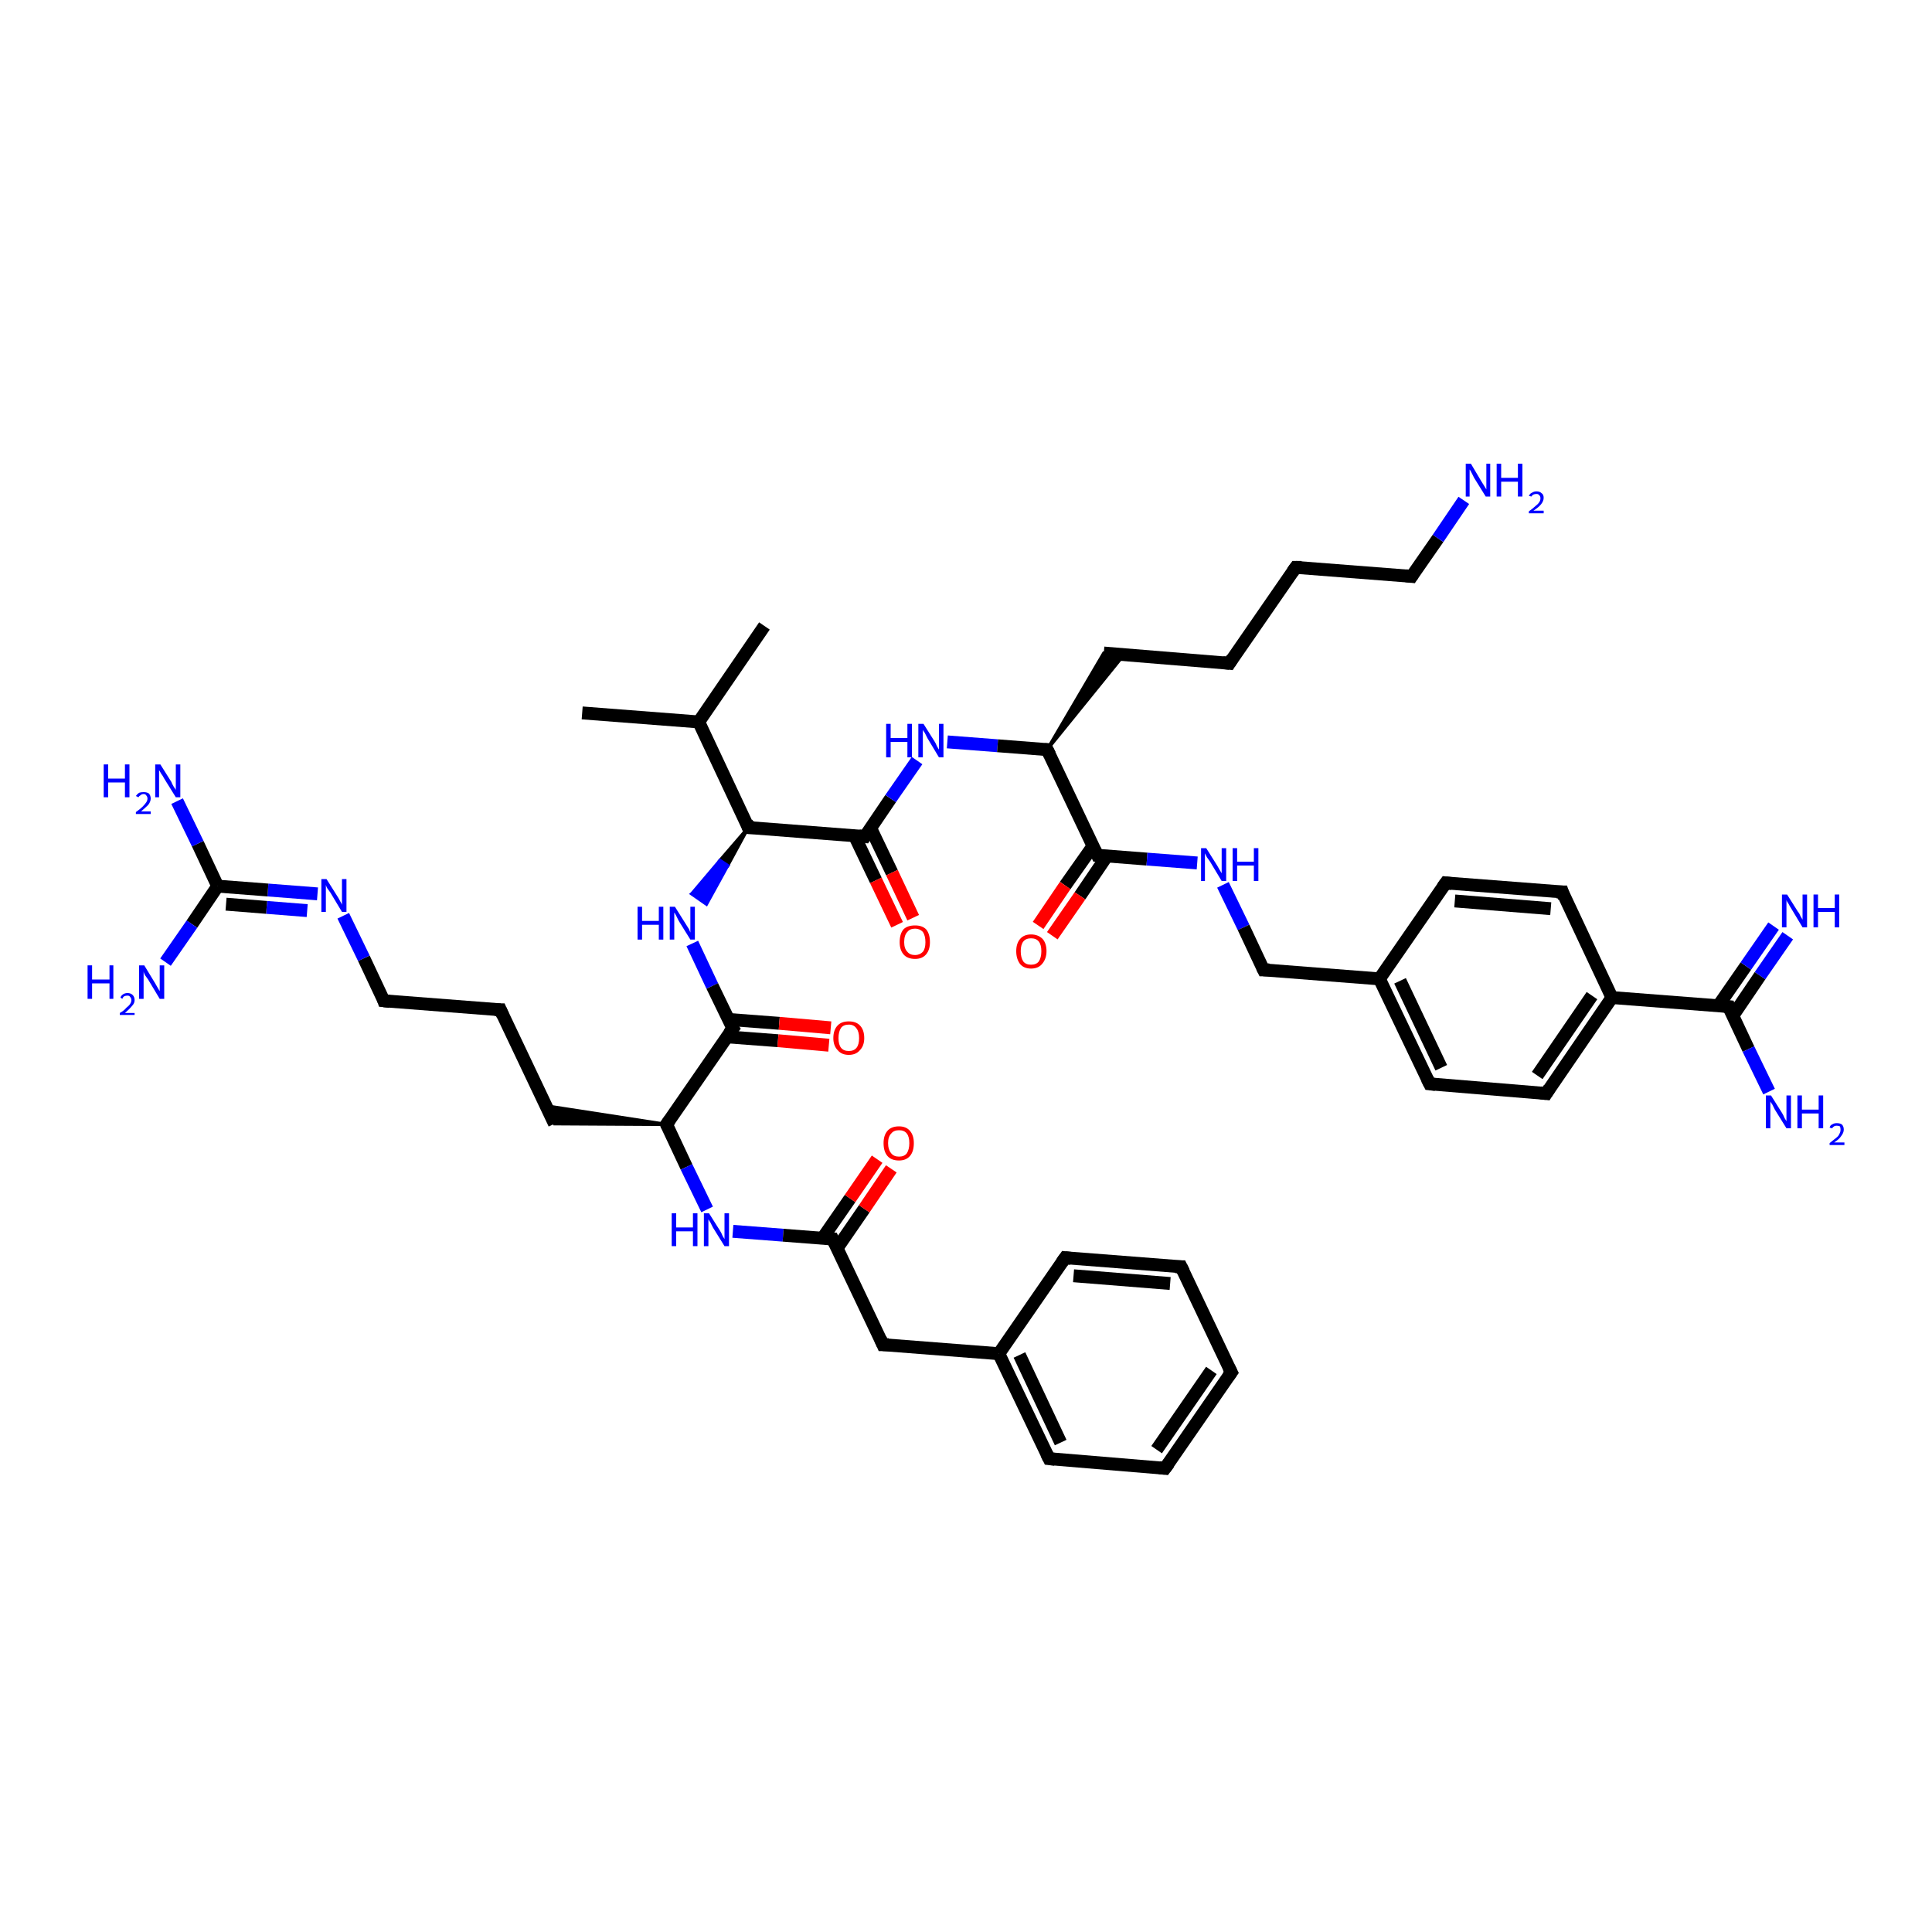 <?xml version='1.0' encoding='iso-8859-1'?>
<svg version='1.1' baseProfile='full'
              xmlns='http://www.w3.org/2000/svg'
                      xmlns:rdkit='http://www.rdkit.org/xml'
                      xmlns:xlink='http://www.w3.org/1999/xlink'
                  xml:space='preserve'
width='300px' height='300px' viewBox='0 0 300 300'>
<!-- END OF HEADER -->
<rect style='opacity:1.0;fill:#FFFFFF;stroke:none' width='300.0' height='300.0' x='0.0' y='0.0'> </rect>
<path class='bond-0 atom-0 atom-1' d='M 118.7,97.2 L 108.5,112.1' style='fill:none;fill-rule:evenodd;stroke:#000000;stroke-width:2.0px;stroke-linecap:butt;stroke-linejoin:miter;stroke-opacity:1' />
<path class='bond-1 atom-1 atom-2' d='M 108.5,112.1 L 90.4,110.7' style='fill:none;fill-rule:evenodd;stroke:#000000;stroke-width:2.0px;stroke-linecap:butt;stroke-linejoin:miter;stroke-opacity:1' />
<path class='bond-2 atom-1 atom-3' d='M 108.5,112.1 L 116.2,128.5' style='fill:none;fill-rule:evenodd;stroke:#000000;stroke-width:2.0px;stroke-linecap:butt;stroke-linejoin:miter;stroke-opacity:1' />
<path class='bond-3 atom-3 atom-4' d='M 116.2,128.5 L 113.0,134.4 L 111.8,133.6 Z' style='fill:#000000;fill-rule:evenodd;fill-opacity:1;stroke:#000000;stroke-width:0.5px;stroke-linecap:butt;stroke-linejoin:miter;stroke-opacity:1;' />
<path class='bond-3 atom-3 atom-4' d='M 113.0,134.4 L 107.4,138.8 L 109.7,140.4 Z' style='fill:#0000FF;fill-rule:evenodd;fill-opacity:1;stroke:#0000FF;stroke-width:0.5px;stroke-linecap:butt;stroke-linejoin:miter;stroke-opacity:1;' />
<path class='bond-3 atom-3 atom-4' d='M 113.0,134.4 L 111.8,133.6 L 107.4,138.8 Z' style='fill:#0000FF;fill-rule:evenodd;fill-opacity:1;stroke:#0000FF;stroke-width:0.5px;stroke-linecap:butt;stroke-linejoin:miter;stroke-opacity:1;' />
<path class='bond-4 atom-4 atom-5' d='M 107.5,146.5 L 110.6,153.1' style='fill:none;fill-rule:evenodd;stroke:#0000FF;stroke-width:2.0px;stroke-linecap:butt;stroke-linejoin:miter;stroke-opacity:1' />
<path class='bond-4 atom-4 atom-5' d='M 110.6,153.1 L 113.8,159.7' style='fill:none;fill-rule:evenodd;stroke:#000000;stroke-width:2.0px;stroke-linecap:butt;stroke-linejoin:miter;stroke-opacity:1' />
<path class='bond-5 atom-5 atom-6' d='M 112.9,161.0 L 120.8,161.6' style='fill:none;fill-rule:evenodd;stroke:#000000;stroke-width:2.0px;stroke-linecap:butt;stroke-linejoin:miter;stroke-opacity:1' />
<path class='bond-5 atom-5 atom-6' d='M 120.8,161.6 L 128.7,162.3' style='fill:none;fill-rule:evenodd;stroke:#FF0000;stroke-width:2.0px;stroke-linecap:butt;stroke-linejoin:miter;stroke-opacity:1' />
<path class='bond-5 atom-5 atom-6' d='M 113.1,158.3 L 121.0,158.9' style='fill:none;fill-rule:evenodd;stroke:#000000;stroke-width:2.0px;stroke-linecap:butt;stroke-linejoin:miter;stroke-opacity:1' />
<path class='bond-5 atom-5 atom-6' d='M 121.0,158.9 L 129.0,159.6' style='fill:none;fill-rule:evenodd;stroke:#FF0000;stroke-width:2.0px;stroke-linecap:butt;stroke-linejoin:miter;stroke-opacity:1' />
<path class='bond-6 atom-5 atom-7' d='M 113.8,159.7 L 103.5,174.6' style='fill:none;fill-rule:evenodd;stroke:#000000;stroke-width:2.0px;stroke-linecap:butt;stroke-linejoin:miter;stroke-opacity:1' />
<path class='bond-7 atom-7 atom-8' d='M 103.5,174.6 L 86.1,174.5 L 84.7,171.7 Z' style='fill:#000000;fill-rule:evenodd;fill-opacity:1;stroke:#000000;stroke-width:0.5px;stroke-linecap:butt;stroke-linejoin:miter;stroke-opacity:1;' />
<path class='bond-8 atom-8 atom-9' d='M 86.1,174.5 L 77.7,156.8' style='fill:none;fill-rule:evenodd;stroke:#000000;stroke-width:2.0px;stroke-linecap:butt;stroke-linejoin:miter;stroke-opacity:1' />
<path class='bond-9 atom-9 atom-10' d='M 77.7,156.8 L 59.6,155.4' style='fill:none;fill-rule:evenodd;stroke:#000000;stroke-width:2.0px;stroke-linecap:butt;stroke-linejoin:miter;stroke-opacity:1' />
<path class='bond-10 atom-10 atom-11' d='M 59.6,155.4 L 56.5,148.8' style='fill:none;fill-rule:evenodd;stroke:#000000;stroke-width:2.0px;stroke-linecap:butt;stroke-linejoin:miter;stroke-opacity:1' />
<path class='bond-10 atom-10 atom-11' d='M 56.5,148.8 L 53.3,142.2' style='fill:none;fill-rule:evenodd;stroke:#0000FF;stroke-width:2.0px;stroke-linecap:butt;stroke-linejoin:miter;stroke-opacity:1' />
<path class='bond-11 atom-11 atom-12' d='M 49.3,138.8 L 41.6,138.2' style='fill:none;fill-rule:evenodd;stroke:#0000FF;stroke-width:2.0px;stroke-linecap:butt;stroke-linejoin:miter;stroke-opacity:1' />
<path class='bond-11 atom-11 atom-12' d='M 41.6,138.2 L 33.8,137.6' style='fill:none;fill-rule:evenodd;stroke:#000000;stroke-width:2.0px;stroke-linecap:butt;stroke-linejoin:miter;stroke-opacity:1' />
<path class='bond-11 atom-11 atom-12' d='M 47.7,141.4 L 41.4,140.9' style='fill:none;fill-rule:evenodd;stroke:#0000FF;stroke-width:2.0px;stroke-linecap:butt;stroke-linejoin:miter;stroke-opacity:1' />
<path class='bond-11 atom-11 atom-12' d='M 41.4,140.9 L 35.1,140.4' style='fill:none;fill-rule:evenodd;stroke:#000000;stroke-width:2.0px;stroke-linecap:butt;stroke-linejoin:miter;stroke-opacity:1' />
<path class='bond-12 atom-12 atom-13' d='M 33.8,137.6 L 30.7,131.0' style='fill:none;fill-rule:evenodd;stroke:#000000;stroke-width:2.0px;stroke-linecap:butt;stroke-linejoin:miter;stroke-opacity:1' />
<path class='bond-12 atom-12 atom-13' d='M 30.7,131.0 L 27.5,124.4' style='fill:none;fill-rule:evenodd;stroke:#0000FF;stroke-width:2.0px;stroke-linecap:butt;stroke-linejoin:miter;stroke-opacity:1' />
<path class='bond-13 atom-12 atom-14' d='M 33.8,137.6 L 29.8,143.5' style='fill:none;fill-rule:evenodd;stroke:#000000;stroke-width:2.0px;stroke-linecap:butt;stroke-linejoin:miter;stroke-opacity:1' />
<path class='bond-13 atom-12 atom-14' d='M 29.8,143.5 L 25.7,149.4' style='fill:none;fill-rule:evenodd;stroke:#0000FF;stroke-width:2.0px;stroke-linecap:butt;stroke-linejoin:miter;stroke-opacity:1' />
<path class='bond-14 atom-7 atom-15' d='M 103.5,174.6 L 106.6,181.2' style='fill:none;fill-rule:evenodd;stroke:#000000;stroke-width:2.0px;stroke-linecap:butt;stroke-linejoin:miter;stroke-opacity:1' />
<path class='bond-14 atom-7 atom-15' d='M 106.6,181.2 L 109.8,187.8' style='fill:none;fill-rule:evenodd;stroke:#0000FF;stroke-width:2.0px;stroke-linecap:butt;stroke-linejoin:miter;stroke-opacity:1' />
<path class='bond-15 atom-15 atom-16' d='M 113.8,191.2 L 121.6,191.8' style='fill:none;fill-rule:evenodd;stroke:#0000FF;stroke-width:2.0px;stroke-linecap:butt;stroke-linejoin:miter;stroke-opacity:1' />
<path class='bond-15 atom-15 atom-16' d='M 121.6,191.8 L 129.3,192.4' style='fill:none;fill-rule:evenodd;stroke:#000000;stroke-width:2.0px;stroke-linecap:butt;stroke-linejoin:miter;stroke-opacity:1' />
<path class='bond-16 atom-16 atom-17' d='M 130.0,193.8 L 134.2,187.7' style='fill:none;fill-rule:evenodd;stroke:#000000;stroke-width:2.0px;stroke-linecap:butt;stroke-linejoin:miter;stroke-opacity:1' />
<path class='bond-16 atom-16 atom-17' d='M 134.2,187.7 L 138.4,181.5' style='fill:none;fill-rule:evenodd;stroke:#FF0000;stroke-width:2.0px;stroke-linecap:butt;stroke-linejoin:miter;stroke-opacity:1' />
<path class='bond-16 atom-16 atom-17' d='M 127.7,192.3 L 132.0,186.1' style='fill:none;fill-rule:evenodd;stroke:#000000;stroke-width:2.0px;stroke-linecap:butt;stroke-linejoin:miter;stroke-opacity:1' />
<path class='bond-16 atom-16 atom-17' d='M 132.0,186.1 L 136.2,180.0' style='fill:none;fill-rule:evenodd;stroke:#FF0000;stroke-width:2.0px;stroke-linecap:butt;stroke-linejoin:miter;stroke-opacity:1' />
<path class='bond-17 atom-16 atom-18' d='M 129.3,192.4 L 137.1,208.8' style='fill:none;fill-rule:evenodd;stroke:#000000;stroke-width:2.0px;stroke-linecap:butt;stroke-linejoin:miter;stroke-opacity:1' />
<path class='bond-18 atom-18 atom-19' d='M 137.1,208.8 L 155.1,210.2' style='fill:none;fill-rule:evenodd;stroke:#000000;stroke-width:2.0px;stroke-linecap:butt;stroke-linejoin:miter;stroke-opacity:1' />
<path class='bond-19 atom-19 atom-20' d='M 155.1,210.2 L 162.9,226.5' style='fill:none;fill-rule:evenodd;stroke:#000000;stroke-width:2.0px;stroke-linecap:butt;stroke-linejoin:miter;stroke-opacity:1' />
<path class='bond-19 atom-19 atom-20' d='M 158.3,210.4 L 164.7,224.0' style='fill:none;fill-rule:evenodd;stroke:#000000;stroke-width:2.0px;stroke-linecap:butt;stroke-linejoin:miter;stroke-opacity:1' />
<path class='bond-20 atom-20 atom-21' d='M 162.9,226.5 L 180.9,228.0' style='fill:none;fill-rule:evenodd;stroke:#000000;stroke-width:2.0px;stroke-linecap:butt;stroke-linejoin:miter;stroke-opacity:1' />
<path class='bond-21 atom-21 atom-22' d='M 180.9,228.0 L 191.2,213.1' style='fill:none;fill-rule:evenodd;stroke:#000000;stroke-width:2.0px;stroke-linecap:butt;stroke-linejoin:miter;stroke-opacity:1' />
<path class='bond-21 atom-21 atom-22' d='M 179.6,225.1 L 188.1,212.8' style='fill:none;fill-rule:evenodd;stroke:#000000;stroke-width:2.0px;stroke-linecap:butt;stroke-linejoin:miter;stroke-opacity:1' />
<path class='bond-22 atom-22 atom-23' d='M 191.2,213.1 L 183.4,196.7' style='fill:none;fill-rule:evenodd;stroke:#000000;stroke-width:2.0px;stroke-linecap:butt;stroke-linejoin:miter;stroke-opacity:1' />
<path class='bond-23 atom-23 atom-24' d='M 183.4,196.7 L 165.4,195.3' style='fill:none;fill-rule:evenodd;stroke:#000000;stroke-width:2.0px;stroke-linecap:butt;stroke-linejoin:miter;stroke-opacity:1' />
<path class='bond-23 atom-23 atom-24' d='M 181.7,199.3 L 166.7,198.1' style='fill:none;fill-rule:evenodd;stroke:#000000;stroke-width:2.0px;stroke-linecap:butt;stroke-linejoin:miter;stroke-opacity:1' />
<path class='bond-24 atom-3 atom-25' d='M 116.2,128.5 L 134.3,129.9' style='fill:none;fill-rule:evenodd;stroke:#000000;stroke-width:2.0px;stroke-linecap:butt;stroke-linejoin:miter;stroke-opacity:1' />
<path class='bond-25 atom-25 atom-26' d='M 132.7,129.8 L 136.0,136.7' style='fill:none;fill-rule:evenodd;stroke:#000000;stroke-width:2.0px;stroke-linecap:butt;stroke-linejoin:miter;stroke-opacity:1' />
<path class='bond-25 atom-25 atom-26' d='M 136.0,136.7 L 139.3,143.6' style='fill:none;fill-rule:evenodd;stroke:#FF0000;stroke-width:2.0px;stroke-linecap:butt;stroke-linejoin:miter;stroke-opacity:1' />
<path class='bond-25 atom-25 atom-26' d='M 135.2,128.6 L 138.5,135.5' style='fill:none;fill-rule:evenodd;stroke:#000000;stroke-width:2.0px;stroke-linecap:butt;stroke-linejoin:miter;stroke-opacity:1' />
<path class='bond-25 atom-25 atom-26' d='M 138.5,135.5 L 141.8,142.5' style='fill:none;fill-rule:evenodd;stroke:#FF0000;stroke-width:2.0px;stroke-linecap:butt;stroke-linejoin:miter;stroke-opacity:1' />
<path class='bond-26 atom-25 atom-27' d='M 134.3,129.9 L 138.3,124.0' style='fill:none;fill-rule:evenodd;stroke:#000000;stroke-width:2.0px;stroke-linecap:butt;stroke-linejoin:miter;stroke-opacity:1' />
<path class='bond-26 atom-25 atom-27' d='M 138.3,124.0 L 142.4,118.1' style='fill:none;fill-rule:evenodd;stroke:#0000FF;stroke-width:2.0px;stroke-linecap:butt;stroke-linejoin:miter;stroke-opacity:1' />
<path class='bond-27 atom-27 atom-28' d='M 147.1,115.2 L 154.9,115.8' style='fill:none;fill-rule:evenodd;stroke:#0000FF;stroke-width:2.0px;stroke-linecap:butt;stroke-linejoin:miter;stroke-opacity:1' />
<path class='bond-27 atom-27 atom-28' d='M 154.9,115.8 L 162.6,116.4' style='fill:none;fill-rule:evenodd;stroke:#000000;stroke-width:2.0px;stroke-linecap:butt;stroke-linejoin:miter;stroke-opacity:1' />
<path class='bond-28 atom-28 atom-29' d='M 162.6,116.4 L 171.4,101.4 L 174.5,101.7 Z' style='fill:#000000;fill-rule:evenodd;fill-opacity:1;stroke:#000000;stroke-width:0.5px;stroke-linecap:butt;stroke-linejoin:miter;stroke-opacity:1;' />
<path class='bond-29 atom-29 atom-30' d='M 171.4,101.4 L 190.9,103.0' style='fill:none;fill-rule:evenodd;stroke:#000000;stroke-width:2.0px;stroke-linecap:butt;stroke-linejoin:miter;stroke-opacity:1' />
<path class='bond-30 atom-30 atom-31' d='M 190.9,103.0 L 201.2,88.1' style='fill:none;fill-rule:evenodd;stroke:#000000;stroke-width:2.0px;stroke-linecap:butt;stroke-linejoin:miter;stroke-opacity:1' />
<path class='bond-31 atom-31 atom-32' d='M 201.2,88.1 L 219.2,89.5' style='fill:none;fill-rule:evenodd;stroke:#000000;stroke-width:2.0px;stroke-linecap:butt;stroke-linejoin:miter;stroke-opacity:1' />
<path class='bond-32 atom-32 atom-33' d='M 219.2,89.5 L 223.3,83.6' style='fill:none;fill-rule:evenodd;stroke:#000000;stroke-width:2.0px;stroke-linecap:butt;stroke-linejoin:miter;stroke-opacity:1' />
<path class='bond-32 atom-32 atom-33' d='M 223.3,83.6 L 227.3,77.7' style='fill:none;fill-rule:evenodd;stroke:#0000FF;stroke-width:2.0px;stroke-linecap:butt;stroke-linejoin:miter;stroke-opacity:1' />
<path class='bond-33 atom-28 atom-34' d='M 162.6,116.4 L 170.4,132.8' style='fill:none;fill-rule:evenodd;stroke:#000000;stroke-width:2.0px;stroke-linecap:butt;stroke-linejoin:miter;stroke-opacity:1' />
<path class='bond-34 atom-34 atom-35' d='M 169.7,131.4 L 165.4,137.5' style='fill:none;fill-rule:evenodd;stroke:#000000;stroke-width:2.0px;stroke-linecap:butt;stroke-linejoin:miter;stroke-opacity:1' />
<path class='bond-34 atom-34 atom-35' d='M 165.4,137.5 L 161.2,143.7' style='fill:none;fill-rule:evenodd;stroke:#FF0000;stroke-width:2.0px;stroke-linecap:butt;stroke-linejoin:miter;stroke-opacity:1' />
<path class='bond-34 atom-34 atom-35' d='M 171.9,132.9 L 167.7,139.1' style='fill:none;fill-rule:evenodd;stroke:#000000;stroke-width:2.0px;stroke-linecap:butt;stroke-linejoin:miter;stroke-opacity:1' />
<path class='bond-34 atom-34 atom-35' d='M 167.7,139.1 L 163.4,145.3' style='fill:none;fill-rule:evenodd;stroke:#FF0000;stroke-width:2.0px;stroke-linecap:butt;stroke-linejoin:miter;stroke-opacity:1' />
<path class='bond-35 atom-34 atom-36' d='M 170.4,132.8 L 178.1,133.4' style='fill:none;fill-rule:evenodd;stroke:#000000;stroke-width:2.0px;stroke-linecap:butt;stroke-linejoin:miter;stroke-opacity:1' />
<path class='bond-35 atom-34 atom-36' d='M 178.1,133.4 L 185.9,134.0' style='fill:none;fill-rule:evenodd;stroke:#0000FF;stroke-width:2.0px;stroke-linecap:butt;stroke-linejoin:miter;stroke-opacity:1' />
<path class='bond-36 atom-36 atom-37' d='M 189.9,137.4 L 193.1,144.0' style='fill:none;fill-rule:evenodd;stroke:#0000FF;stroke-width:2.0px;stroke-linecap:butt;stroke-linejoin:miter;stroke-opacity:1' />
<path class='bond-36 atom-36 atom-37' d='M 193.1,144.0 L 196.2,150.6' style='fill:none;fill-rule:evenodd;stroke:#000000;stroke-width:2.0px;stroke-linecap:butt;stroke-linejoin:miter;stroke-opacity:1' />
<path class='bond-37 atom-37 atom-38' d='M 196.2,150.6 L 214.2,152.0' style='fill:none;fill-rule:evenodd;stroke:#000000;stroke-width:2.0px;stroke-linecap:butt;stroke-linejoin:miter;stroke-opacity:1' />
<path class='bond-38 atom-38 atom-39' d='M 214.2,152.0 L 222.0,168.3' style='fill:none;fill-rule:evenodd;stroke:#000000;stroke-width:2.0px;stroke-linecap:butt;stroke-linejoin:miter;stroke-opacity:1' />
<path class='bond-38 atom-38 atom-39' d='M 217.4,152.3 L 223.8,165.8' style='fill:none;fill-rule:evenodd;stroke:#000000;stroke-width:2.0px;stroke-linecap:butt;stroke-linejoin:miter;stroke-opacity:1' />
<path class='bond-39 atom-39 atom-40' d='M 222.0,168.3 L 240.1,169.8' style='fill:none;fill-rule:evenodd;stroke:#000000;stroke-width:2.0px;stroke-linecap:butt;stroke-linejoin:miter;stroke-opacity:1' />
<path class='bond-40 atom-40 atom-41' d='M 240.1,169.8 L 250.3,154.9' style='fill:none;fill-rule:evenodd;stroke:#000000;stroke-width:2.0px;stroke-linecap:butt;stroke-linejoin:miter;stroke-opacity:1' />
<path class='bond-40 atom-40 atom-41' d='M 238.7,167.0 L 247.2,154.6' style='fill:none;fill-rule:evenodd;stroke:#000000;stroke-width:2.0px;stroke-linecap:butt;stroke-linejoin:miter;stroke-opacity:1' />
<path class='bond-41 atom-41 atom-42' d='M 250.3,154.9 L 242.6,138.5' style='fill:none;fill-rule:evenodd;stroke:#000000;stroke-width:2.0px;stroke-linecap:butt;stroke-linejoin:miter;stroke-opacity:1' />
<path class='bond-42 atom-42 atom-43' d='M 242.6,138.5 L 224.5,137.1' style='fill:none;fill-rule:evenodd;stroke:#000000;stroke-width:2.0px;stroke-linecap:butt;stroke-linejoin:miter;stroke-opacity:1' />
<path class='bond-42 atom-42 atom-43' d='M 240.8,141.1 L 225.9,139.9' style='fill:none;fill-rule:evenodd;stroke:#000000;stroke-width:2.0px;stroke-linecap:butt;stroke-linejoin:miter;stroke-opacity:1' />
<path class='bond-43 atom-41 atom-44' d='M 250.3,154.9 L 268.4,156.3' style='fill:none;fill-rule:evenodd;stroke:#000000;stroke-width:2.0px;stroke-linecap:butt;stroke-linejoin:miter;stroke-opacity:1' />
<path class='bond-44 atom-44 atom-45' d='M 268.4,156.3 L 271.5,162.9' style='fill:none;fill-rule:evenodd;stroke:#000000;stroke-width:2.0px;stroke-linecap:butt;stroke-linejoin:miter;stroke-opacity:1' />
<path class='bond-44 atom-44 atom-45' d='M 271.5,162.9 L 274.7,169.5' style='fill:none;fill-rule:evenodd;stroke:#0000FF;stroke-width:2.0px;stroke-linecap:butt;stroke-linejoin:miter;stroke-opacity:1' />
<path class='bond-45 atom-44 atom-46' d='M 269.1,157.7 L 273.3,151.5' style='fill:none;fill-rule:evenodd;stroke:#000000;stroke-width:2.0px;stroke-linecap:butt;stroke-linejoin:miter;stroke-opacity:1' />
<path class='bond-45 atom-44 atom-46' d='M 273.3,151.5 L 277.6,145.3' style='fill:none;fill-rule:evenodd;stroke:#0000FF;stroke-width:2.0px;stroke-linecap:butt;stroke-linejoin:miter;stroke-opacity:1' />
<path class='bond-45 atom-44 atom-46' d='M 266.8,156.2 L 271.1,150.0' style='fill:none;fill-rule:evenodd;stroke:#000000;stroke-width:2.0px;stroke-linecap:butt;stroke-linejoin:miter;stroke-opacity:1' />
<path class='bond-45 atom-44 atom-46' d='M 271.1,150.0 L 275.4,143.8' style='fill:none;fill-rule:evenodd;stroke:#0000FF;stroke-width:2.0px;stroke-linecap:butt;stroke-linejoin:miter;stroke-opacity:1' />
<path class='bond-46 atom-24 atom-19' d='M 165.4,195.3 L 155.1,210.2' style='fill:none;fill-rule:evenodd;stroke:#000000;stroke-width:2.0px;stroke-linecap:butt;stroke-linejoin:miter;stroke-opacity:1' />
<path class='bond-47 atom-43 atom-38' d='M 224.5,137.1 L 214.2,152.0' style='fill:none;fill-rule:evenodd;stroke:#000000;stroke-width:2.0px;stroke-linecap:butt;stroke-linejoin:miter;stroke-opacity:1' />
<path d='M 115.9,127.6 L 116.2,128.5 L 117.1,128.5' style='fill:none;stroke:#000000;stroke-width:2.0px;stroke-linecap:butt;stroke-linejoin:miter;stroke-opacity:1;' />
<path d='M 113.6,159.4 L 113.8,159.7 L 113.2,160.5' style='fill:none;stroke:#000000;stroke-width:2.0px;stroke-linecap:butt;stroke-linejoin:miter;stroke-opacity:1;' />
<path d='M 104.0,173.9 L 103.5,174.6 L 103.6,174.9' style='fill:none;stroke:#000000;stroke-width:2.0px;stroke-linecap:butt;stroke-linejoin:miter;stroke-opacity:1;' />
<path d='M 78.1,157.7 L 77.7,156.8 L 76.8,156.8' style='fill:none;stroke:#000000;stroke-width:2.0px;stroke-linecap:butt;stroke-linejoin:miter;stroke-opacity:1;' />
<path d='M 60.5,155.5 L 59.6,155.4 L 59.5,155.1' style='fill:none;stroke:#000000;stroke-width:2.0px;stroke-linecap:butt;stroke-linejoin:miter;stroke-opacity:1;' />
<path d='M 128.9,192.4 L 129.3,192.4 L 129.7,193.2' style='fill:none;stroke:#000000;stroke-width:2.0px;stroke-linecap:butt;stroke-linejoin:miter;stroke-opacity:1;' />
<path d='M 136.7,207.9 L 137.1,208.8 L 138.0,208.8' style='fill:none;stroke:#000000;stroke-width:2.0px;stroke-linecap:butt;stroke-linejoin:miter;stroke-opacity:1;' />
<path d='M 162.5,225.7 L 162.9,226.5 L 163.8,226.6' style='fill:none;stroke:#000000;stroke-width:2.0px;stroke-linecap:butt;stroke-linejoin:miter;stroke-opacity:1;' />
<path d='M 180.0,227.9 L 180.9,228.0 L 181.5,227.2' style='fill:none;stroke:#000000;stroke-width:2.0px;stroke-linecap:butt;stroke-linejoin:miter;stroke-opacity:1;' />
<path d='M 190.7,213.8 L 191.2,213.1 L 190.8,212.3' style='fill:none;stroke:#000000;stroke-width:2.0px;stroke-linecap:butt;stroke-linejoin:miter;stroke-opacity:1;' />
<path d='M 183.8,197.5 L 183.4,196.7 L 182.5,196.7' style='fill:none;stroke:#000000;stroke-width:2.0px;stroke-linecap:butt;stroke-linejoin:miter;stroke-opacity:1;' />
<path d='M 166.3,195.4 L 165.4,195.3 L 164.9,196.0' style='fill:none;stroke:#000000;stroke-width:2.0px;stroke-linecap:butt;stroke-linejoin:miter;stroke-opacity:1;' />
<path d='M 133.4,129.8 L 134.3,129.9 L 134.5,129.6' style='fill:none;stroke:#000000;stroke-width:2.0px;stroke-linecap:butt;stroke-linejoin:miter;stroke-opacity:1;' />
<path d='M 162.2,116.4 L 162.6,116.4 L 163.0,117.2' style='fill:none;stroke:#000000;stroke-width:2.0px;stroke-linecap:butt;stroke-linejoin:miter;stroke-opacity:1;' />
<path d='M 189.9,102.9 L 190.9,103.0 L 191.4,102.2' style='fill:none;stroke:#000000;stroke-width:2.0px;stroke-linecap:butt;stroke-linejoin:miter;stroke-opacity:1;' />
<path d='M 200.7,88.8 L 201.2,88.1 L 202.1,88.1' style='fill:none;stroke:#000000;stroke-width:2.0px;stroke-linecap:butt;stroke-linejoin:miter;stroke-opacity:1;' />
<path d='M 218.3,89.4 L 219.2,89.5 L 219.4,89.2' style='fill:none;stroke:#000000;stroke-width:2.0px;stroke-linecap:butt;stroke-linejoin:miter;stroke-opacity:1;' />
<path d='M 170.0,132.0 L 170.4,132.8 L 170.8,132.8' style='fill:none;stroke:#000000;stroke-width:2.0px;stroke-linecap:butt;stroke-linejoin:miter;stroke-opacity:1;' />
<path d='M 196.0,150.2 L 196.2,150.6 L 197.1,150.6' style='fill:none;stroke:#000000;stroke-width:2.0px;stroke-linecap:butt;stroke-linejoin:miter;stroke-opacity:1;' />
<path d='M 221.6,167.5 L 222.0,168.3 L 222.9,168.4' style='fill:none;stroke:#000000;stroke-width:2.0px;stroke-linecap:butt;stroke-linejoin:miter;stroke-opacity:1;' />
<path d='M 239.2,169.7 L 240.1,169.8 L 240.6,169.0' style='fill:none;stroke:#000000;stroke-width:2.0px;stroke-linecap:butt;stroke-linejoin:miter;stroke-opacity:1;' />
<path d='M 242.9,139.4 L 242.6,138.5 L 241.7,138.5' style='fill:none;stroke:#000000;stroke-width:2.0px;stroke-linecap:butt;stroke-linejoin:miter;stroke-opacity:1;' />
<path d='M 225.4,137.2 L 224.5,137.1 L 224.0,137.8' style='fill:none;stroke:#000000;stroke-width:2.0px;stroke-linecap:butt;stroke-linejoin:miter;stroke-opacity:1;' />
<path d='M 267.5,156.2 L 268.4,156.3 L 268.5,156.7' style='fill:none;stroke:#000000;stroke-width:2.0px;stroke-linecap:butt;stroke-linejoin:miter;stroke-opacity:1;' />
<path class='atom-4' d='M 99.0 140.8
L 99.7 140.8
L 99.7 143.0
L 102.3 143.0
L 102.3 140.8
L 103.0 140.8
L 103.0 145.9
L 102.3 145.9
L 102.3 143.6
L 99.7 143.6
L 99.7 145.9
L 99.0 145.9
L 99.0 140.8
' fill='#0000FF'/>
<path class='atom-4' d='M 104.8 140.8
L 106.5 143.5
Q 106.7 143.8, 107.0 144.3
Q 107.2 144.8, 107.2 144.8
L 107.2 140.8
L 107.9 140.8
L 107.9 145.9
L 107.2 145.9
L 105.4 143.0
Q 105.2 142.6, 105.0 142.2
Q 104.8 141.8, 104.7 141.7
L 104.7 145.9
L 104.0 145.9
L 104.0 140.8
L 104.8 140.8
' fill='#0000FF'/>
<path class='atom-6' d='M 129.4 161.2
Q 129.4 159.9, 130.1 159.2
Q 130.7 158.6, 131.8 158.6
Q 132.9 158.6, 133.5 159.2
Q 134.2 159.9, 134.2 161.2
Q 134.2 162.4, 133.5 163.1
Q 132.9 163.8, 131.8 163.8
Q 130.7 163.8, 130.1 163.1
Q 129.4 162.4, 129.4 161.2
M 131.8 163.2
Q 132.6 163.2, 133.0 162.7
Q 133.4 162.2, 133.4 161.2
Q 133.4 160.2, 133.0 159.7
Q 132.6 159.1, 131.8 159.1
Q 131.0 159.1, 130.6 159.6
Q 130.2 160.2, 130.2 161.2
Q 130.2 162.2, 130.6 162.7
Q 131.0 163.2, 131.8 163.2
' fill='#FF0000'/>
<path class='atom-11' d='M 50.7 136.5
L 52.4 139.2
Q 52.6 139.5, 52.8 139.9
Q 53.1 140.4, 53.1 140.5
L 53.1 136.5
L 53.8 136.5
L 53.8 141.6
L 53.1 141.6
L 51.3 138.6
Q 51.1 138.3, 50.8 137.9
Q 50.6 137.5, 50.6 137.4
L 50.6 141.6
L 49.9 141.6
L 49.9 136.5
L 50.7 136.5
' fill='#0000FF'/>
<path class='atom-13' d='M 16.1 118.7
L 16.8 118.7
L 16.8 120.9
L 19.4 120.9
L 19.4 118.7
L 20.1 118.7
L 20.1 123.8
L 19.4 123.8
L 19.4 121.5
L 16.8 121.5
L 16.8 123.8
L 16.1 123.8
L 16.1 118.7
' fill='#0000FF'/>
<path class='atom-13' d='M 21.1 123.6
Q 21.3 123.3, 21.6 123.1
Q 21.9 123.0, 22.3 123.0
Q 22.8 123.0, 23.1 123.2
Q 23.4 123.5, 23.4 124.0
Q 23.4 124.5, 23.0 125.0
Q 22.6 125.4, 21.9 126.0
L 23.4 126.0
L 23.4 126.4
L 21.1 126.4
L 21.1 126.1
Q 21.8 125.6, 22.1 125.3
Q 22.5 124.9, 22.7 124.6
Q 22.9 124.3, 22.9 124.0
Q 22.9 123.7, 22.7 123.5
Q 22.6 123.3, 22.3 123.3
Q 22.0 123.3, 21.8 123.5
Q 21.6 123.6, 21.5 123.8
L 21.1 123.6
' fill='#0000FF'/>
<path class='atom-13' d='M 24.9 118.7
L 26.6 121.4
Q 26.7 121.7, 27.0 122.2
Q 27.3 122.6, 27.3 122.7
L 27.3 118.7
L 28.0 118.7
L 28.0 123.8
L 27.3 123.8
L 25.5 120.9
Q 25.3 120.5, 25.0 120.1
Q 24.8 119.7, 24.7 119.6
L 24.7 123.8
L 24.1 123.8
L 24.1 118.7
L 24.9 118.7
' fill='#0000FF'/>
<path class='atom-14' d='M 13.6 149.9
L 14.3 149.9
L 14.3 152.1
L 17.0 152.1
L 17.0 149.9
L 17.6 149.9
L 17.6 155.1
L 17.0 155.1
L 17.0 152.7
L 14.3 152.7
L 14.3 155.1
L 13.6 155.1
L 13.6 149.9
' fill='#0000FF'/>
<path class='atom-14' d='M 18.7 154.9
Q 18.8 154.6, 19.1 154.4
Q 19.4 154.2, 19.8 154.2
Q 20.3 154.2, 20.6 154.5
Q 20.9 154.8, 20.9 155.3
Q 20.9 155.8, 20.5 156.2
Q 20.1 156.7, 19.4 157.3
L 20.9 157.3
L 20.9 157.6
L 18.6 157.6
L 18.6 157.3
Q 19.3 156.9, 19.6 156.5
Q 20.0 156.2, 20.2 155.9
Q 20.4 155.6, 20.4 155.3
Q 20.4 155.0, 20.2 154.8
Q 20.1 154.6, 19.8 154.6
Q 19.5 154.6, 19.3 154.7
Q 19.1 154.8, 19.0 155.1
L 18.7 154.9
' fill='#0000FF'/>
<path class='atom-14' d='M 22.4 149.9
L 24.1 152.7
Q 24.2 152.9, 24.5 153.4
Q 24.8 153.9, 24.8 153.9
L 24.8 149.9
L 25.5 149.9
L 25.5 155.1
L 24.8 155.1
L 23.0 152.1
Q 22.8 151.8, 22.5 151.4
Q 22.3 151.0, 22.3 150.8
L 22.3 155.1
L 21.6 155.1
L 21.6 149.9
L 22.4 149.9
' fill='#0000FF'/>
<path class='atom-15' d='M 104.3 188.4
L 105.0 188.4
L 105.0 190.6
L 107.6 190.6
L 107.6 188.4
L 108.3 188.4
L 108.3 193.5
L 107.6 193.5
L 107.6 191.2
L 105.0 191.2
L 105.0 193.5
L 104.3 193.5
L 104.3 188.4
' fill='#0000FF'/>
<path class='atom-15' d='M 110.1 188.4
L 111.8 191.1
Q 112.0 191.4, 112.2 191.9
Q 112.5 192.4, 112.5 192.4
L 112.5 188.4
L 113.2 188.4
L 113.2 193.5
L 112.5 193.5
L 110.7 190.6
Q 110.5 190.2, 110.3 189.8
Q 110.0 189.4, 110.0 189.3
L 110.0 193.5
L 109.3 193.5
L 109.3 188.4
L 110.1 188.4
' fill='#0000FF'/>
<path class='atom-17' d='M 137.2 177.5
Q 137.2 176.3, 137.8 175.6
Q 138.4 174.9, 139.6 174.9
Q 140.7 174.9, 141.3 175.6
Q 141.9 176.3, 141.9 177.5
Q 141.9 178.8, 141.3 179.5
Q 140.7 180.2, 139.6 180.2
Q 138.4 180.2, 137.8 179.5
Q 137.2 178.8, 137.2 177.5
M 139.6 179.6
Q 140.4 179.6, 140.8 179.1
Q 141.2 178.5, 141.2 177.5
Q 141.2 176.5, 140.8 176.0
Q 140.4 175.5, 139.6 175.5
Q 138.8 175.5, 138.4 176.0
Q 137.9 176.5, 137.9 177.5
Q 137.9 178.5, 138.4 179.1
Q 138.8 179.6, 139.6 179.6
' fill='#FF0000'/>
<path class='atom-26' d='M 139.7 146.3
Q 139.7 145.0, 140.3 144.3
Q 140.9 143.7, 142.1 143.7
Q 143.2 143.7, 143.8 144.3
Q 144.4 145.0, 144.4 146.3
Q 144.4 147.5, 143.8 148.2
Q 143.2 148.9, 142.1 148.9
Q 140.9 148.9, 140.3 148.2
Q 139.7 147.5, 139.7 146.3
M 142.1 148.3
Q 142.8 148.3, 143.3 147.8
Q 143.7 147.3, 143.7 146.3
Q 143.7 145.3, 143.3 144.7
Q 142.8 144.2, 142.1 144.2
Q 141.3 144.2, 140.9 144.7
Q 140.4 145.2, 140.4 146.3
Q 140.4 147.3, 140.9 147.8
Q 141.3 148.3, 142.1 148.3
' fill='#FF0000'/>
<path class='atom-27' d='M 137.6 112.4
L 138.3 112.4
L 138.3 114.6
L 140.9 114.6
L 140.9 112.4
L 141.6 112.4
L 141.6 117.6
L 140.9 117.6
L 140.9 115.2
L 138.3 115.2
L 138.3 117.6
L 137.6 117.6
L 137.6 112.4
' fill='#0000FF'/>
<path class='atom-27' d='M 143.4 112.4
L 145.1 115.1
Q 145.3 115.4, 145.5 115.9
Q 145.8 116.4, 145.8 116.4
L 145.8 112.4
L 146.5 112.4
L 146.5 117.6
L 145.8 117.6
L 144.0 114.6
Q 143.8 114.2, 143.6 113.8
Q 143.3 113.4, 143.3 113.3
L 143.3 117.6
L 142.6 117.6
L 142.6 112.4
L 143.4 112.4
' fill='#0000FF'/>
<path class='atom-33' d='M 228.4 72.0
L 230.0 74.7
Q 230.2 75.0, 230.5 75.5
Q 230.8 76.0, 230.8 76.0
L 230.8 72.0
L 231.4 72.0
L 231.4 77.1
L 230.7 77.1
L 228.9 74.2
Q 228.7 73.8, 228.5 73.4
Q 228.3 73.0, 228.2 72.9
L 228.2 77.1
L 227.6 77.1
L 227.6 72.0
L 228.4 72.0
' fill='#0000FF'/>
<path class='atom-33' d='M 232.4 72.0
L 233.1 72.0
L 233.1 74.2
L 235.7 74.2
L 235.7 72.0
L 236.4 72.0
L 236.4 77.1
L 235.7 77.1
L 235.7 74.8
L 233.1 74.8
L 233.1 77.1
L 232.4 77.1
L 232.4 72.0
' fill='#0000FF'/>
<path class='atom-33' d='M 237.4 77.0
Q 237.6 76.6, 237.9 76.5
Q 238.2 76.3, 238.6 76.3
Q 239.1 76.3, 239.4 76.6
Q 239.7 76.8, 239.7 77.3
Q 239.7 77.8, 239.3 78.3
Q 238.9 78.8, 238.1 79.3
L 239.7 79.3
L 239.7 79.7
L 237.4 79.7
L 237.4 79.4
Q 238.1 78.9, 238.4 78.6
Q 238.8 78.3, 239.0 78.0
Q 239.2 77.7, 239.2 77.4
Q 239.2 77.0, 239.0 76.9
Q 238.9 76.7, 238.6 76.7
Q 238.3 76.7, 238.1 76.8
Q 237.9 76.9, 237.8 77.1
L 237.4 77.0
' fill='#0000FF'/>
<path class='atom-35' d='M 157.8 147.7
Q 157.8 146.5, 158.4 145.8
Q 159.0 145.1, 160.1 145.1
Q 161.2 145.1, 161.9 145.8
Q 162.5 146.5, 162.5 147.7
Q 162.5 148.9, 161.8 149.7
Q 161.2 150.4, 160.1 150.4
Q 159.0 150.4, 158.4 149.7
Q 157.8 148.9, 157.8 147.7
M 160.1 149.8
Q 160.9 149.8, 161.3 149.3
Q 161.7 148.7, 161.7 147.7
Q 161.7 146.7, 161.3 146.2
Q 160.9 145.7, 160.1 145.7
Q 159.3 145.7, 158.9 146.2
Q 158.5 146.7, 158.5 147.7
Q 158.5 148.7, 158.9 149.3
Q 159.3 149.8, 160.1 149.8
' fill='#FF0000'/>
<path class='atom-36' d='M 187.3 131.7
L 189.0 134.4
Q 189.1 134.6, 189.4 135.1
Q 189.7 135.6, 189.7 135.6
L 189.7 131.7
L 190.4 131.7
L 190.4 136.8
L 189.7 136.8
L 187.9 133.8
Q 187.7 133.5, 187.4 133.1
Q 187.2 132.7, 187.1 132.5
L 187.1 136.8
L 186.5 136.8
L 186.5 131.7
L 187.3 131.7
' fill='#0000FF'/>
<path class='atom-36' d='M 191.4 131.7
L 192.1 131.7
L 192.1 133.8
L 194.7 133.8
L 194.7 131.7
L 195.4 131.7
L 195.4 136.8
L 194.7 136.8
L 194.7 134.4
L 192.1 134.4
L 192.1 136.8
L 191.4 136.8
L 191.4 131.7
' fill='#0000FF'/>
<path class='atom-45' d='M 275.0 170.1
L 276.7 172.8
Q 276.9 173.1, 277.1 173.6
Q 277.4 174.1, 277.4 174.1
L 277.4 170.1
L 278.1 170.1
L 278.1 175.2
L 277.4 175.2
L 275.6 172.3
Q 275.4 171.9, 275.2 171.5
Q 274.9 171.1, 274.9 171.0
L 274.9 175.2
L 274.2 175.2
L 274.2 170.1
L 275.0 170.1
' fill='#0000FF'/>
<path class='atom-45' d='M 279.1 170.1
L 279.8 170.1
L 279.8 172.3
L 282.4 172.3
L 282.4 170.1
L 283.1 170.1
L 283.1 175.2
L 282.4 175.2
L 282.4 172.9
L 279.8 172.9
L 279.8 175.2
L 279.1 175.2
L 279.1 170.1
' fill='#0000FF'/>
<path class='atom-45' d='M 284.1 175.1
Q 284.2 174.7, 284.5 174.6
Q 284.8 174.4, 285.2 174.4
Q 285.7 174.4, 286.0 174.6
Q 286.3 174.9, 286.3 175.4
Q 286.3 175.9, 285.9 176.4
Q 285.6 176.9, 284.8 177.4
L 286.4 177.4
L 286.4 177.8
L 284.1 177.8
L 284.1 177.5
Q 284.7 177.0, 285.1 176.7
Q 285.5 176.4, 285.6 176.1
Q 285.8 175.8, 285.8 175.4
Q 285.8 175.1, 285.7 174.9
Q 285.5 174.8, 285.2 174.8
Q 284.9 174.8, 284.8 174.9
Q 284.6 175.0, 284.5 175.2
L 284.1 175.1
' fill='#0000FF'/>
<path class='atom-46' d='M 277.5 138.9
L 279.2 141.6
Q 279.4 141.8, 279.6 142.3
Q 279.9 142.8, 279.9 142.8
L 279.9 138.9
L 280.6 138.9
L 280.6 144.0
L 279.9 144.0
L 278.1 141.0
Q 277.9 140.7, 277.7 140.3
Q 277.4 139.9, 277.4 139.7
L 277.4 144.0
L 276.7 144.0
L 276.7 138.9
L 277.5 138.9
' fill='#0000FF'/>
<path class='atom-46' d='M 281.6 138.9
L 282.3 138.9
L 282.3 141.0
L 284.9 141.0
L 284.9 138.9
L 285.6 138.9
L 285.6 144.0
L 284.9 144.0
L 284.9 141.6
L 282.3 141.6
L 282.3 144.0
L 281.6 144.0
L 281.6 138.9
' fill='#0000FF'/>
</svg>
